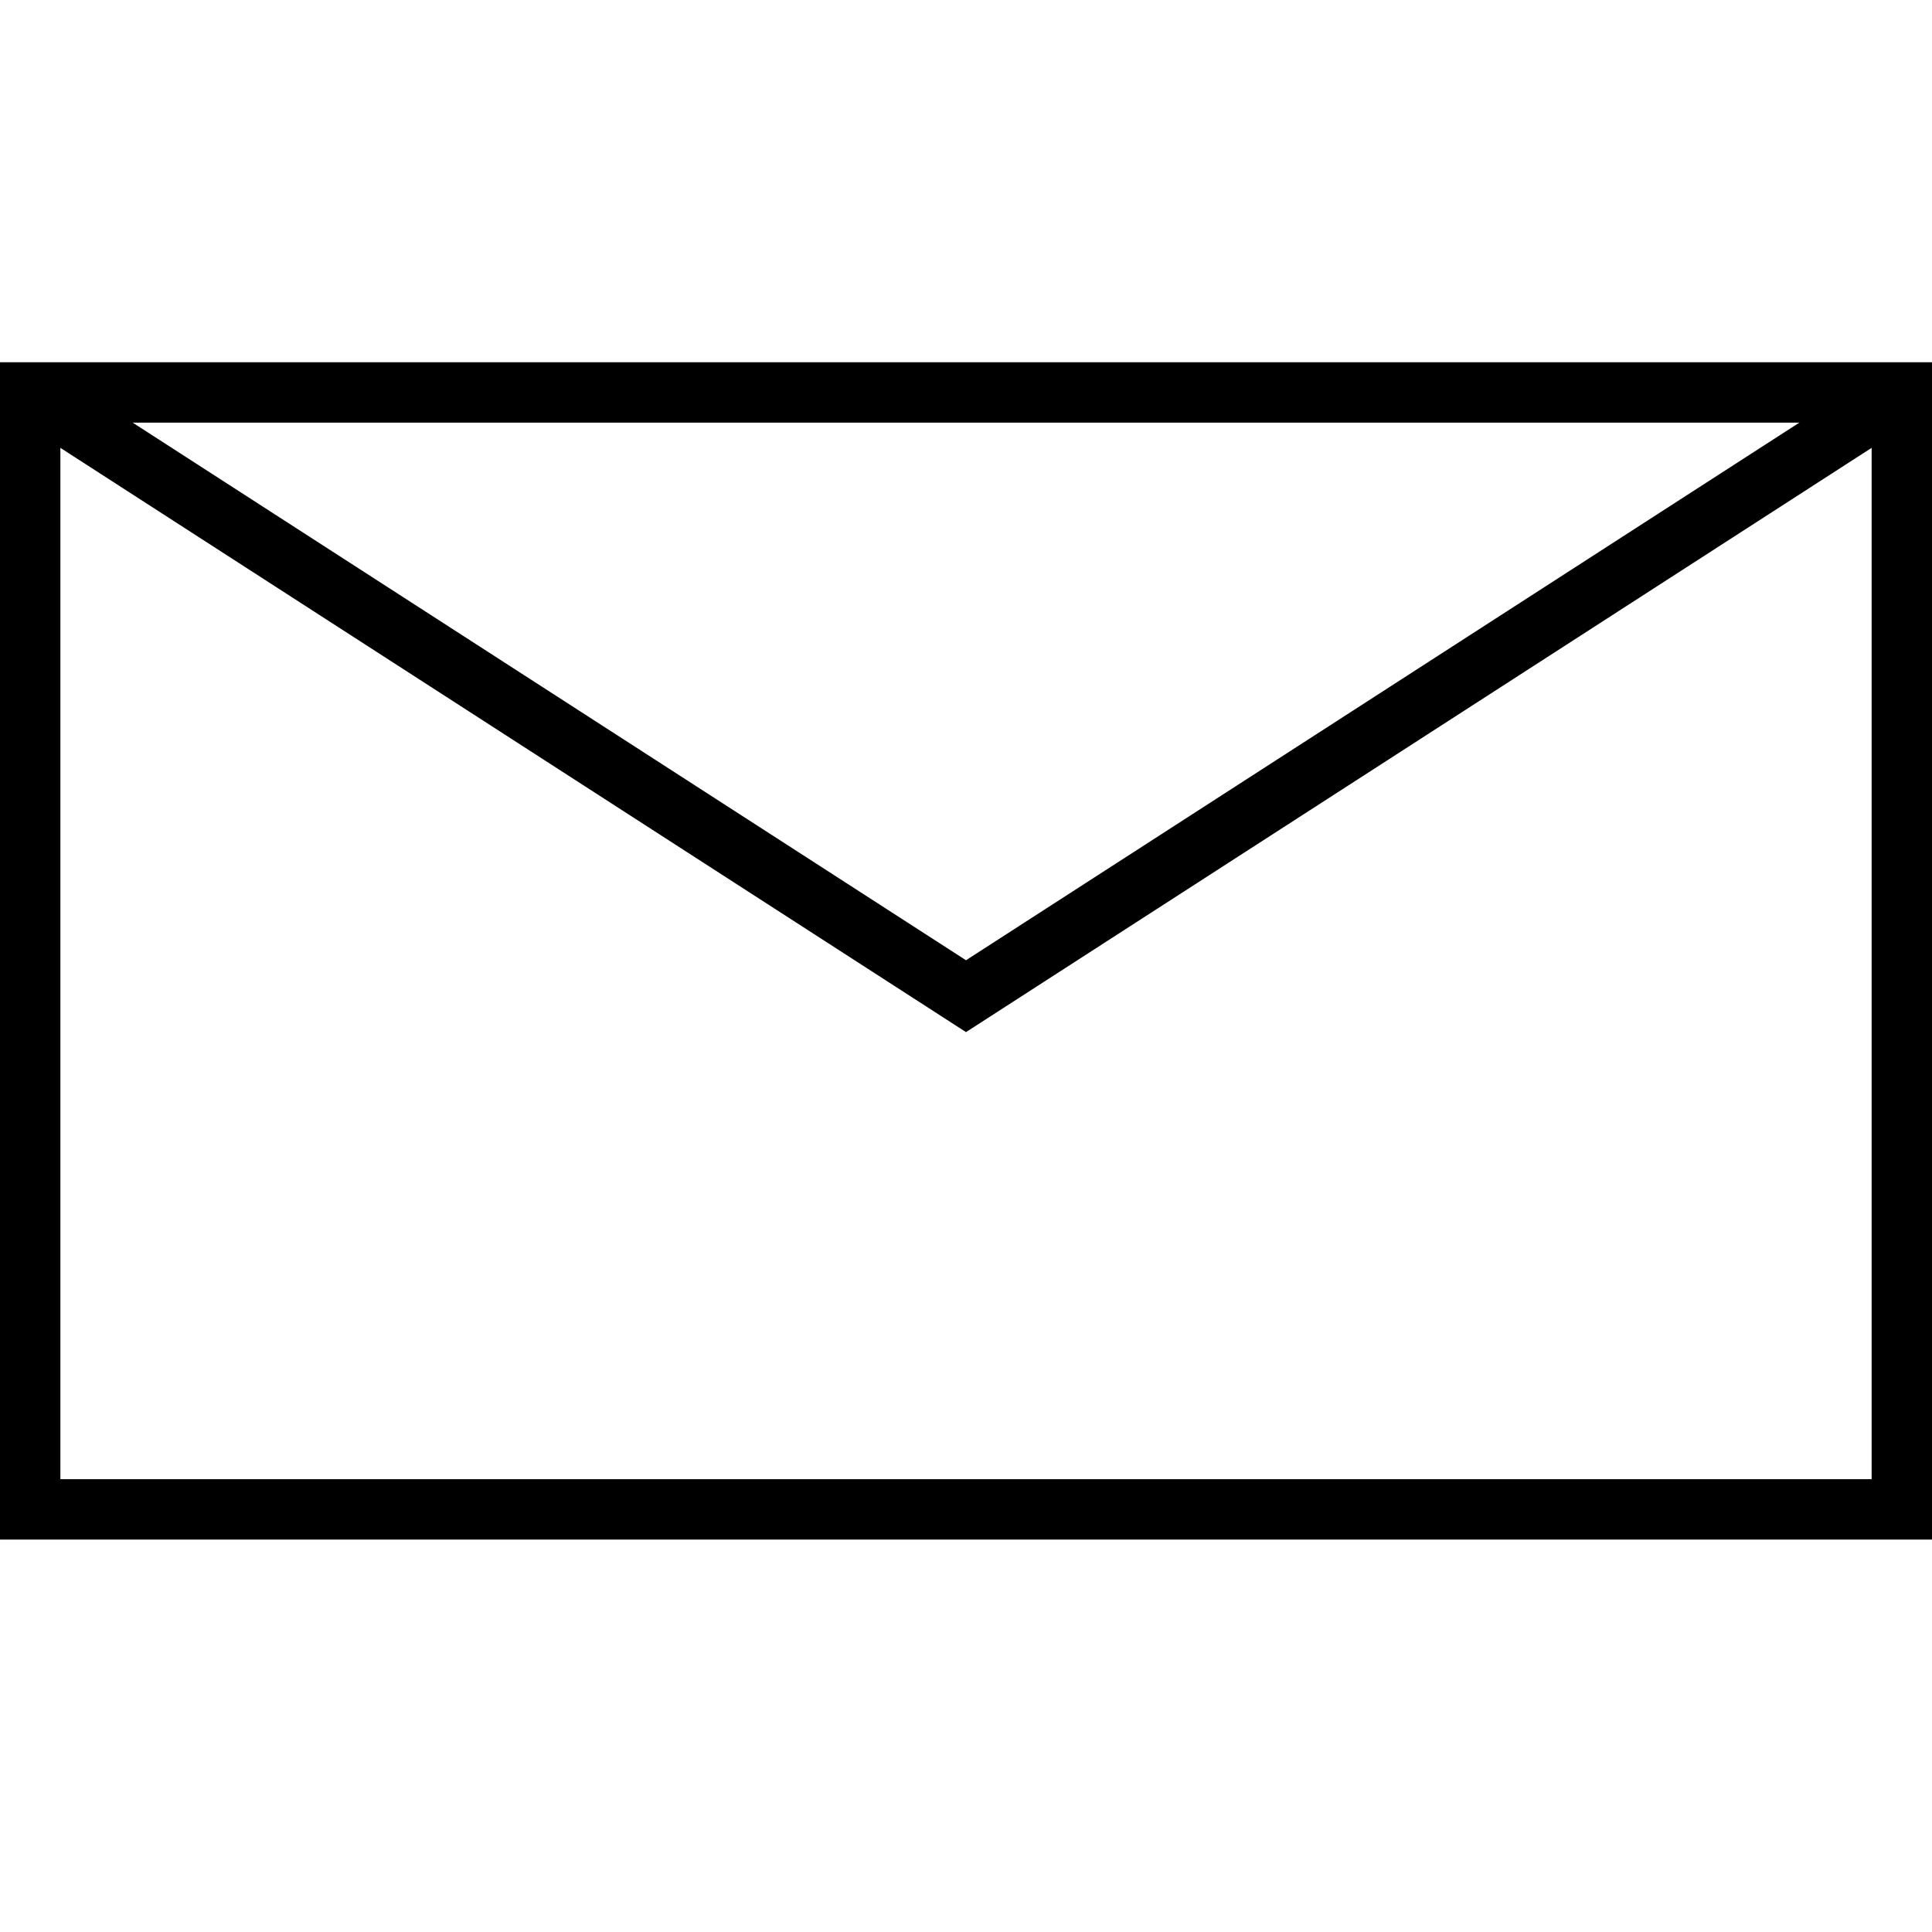 <svg width="87" height="87" xmlns="http://www.w3.org/2000/svg" xmlns:xlink="http://www.w3.org/1999/xlink" xml:space="preserve" overflow="hidden"><g transform="translate(-813 -342)"><path d="M814.359 359.672 898.641 359.672 898.641 409.969 814.359 409.969Z" stroke="#000000" stroke-width="2.719" stroke-miterlimit="10" fill="none"/><path d="M814.359 359.672 856.5 386.859 898.641 359.672" stroke="#000000" stroke-width="2.719" stroke-miterlimit="10" fill="none"/></g></svg>